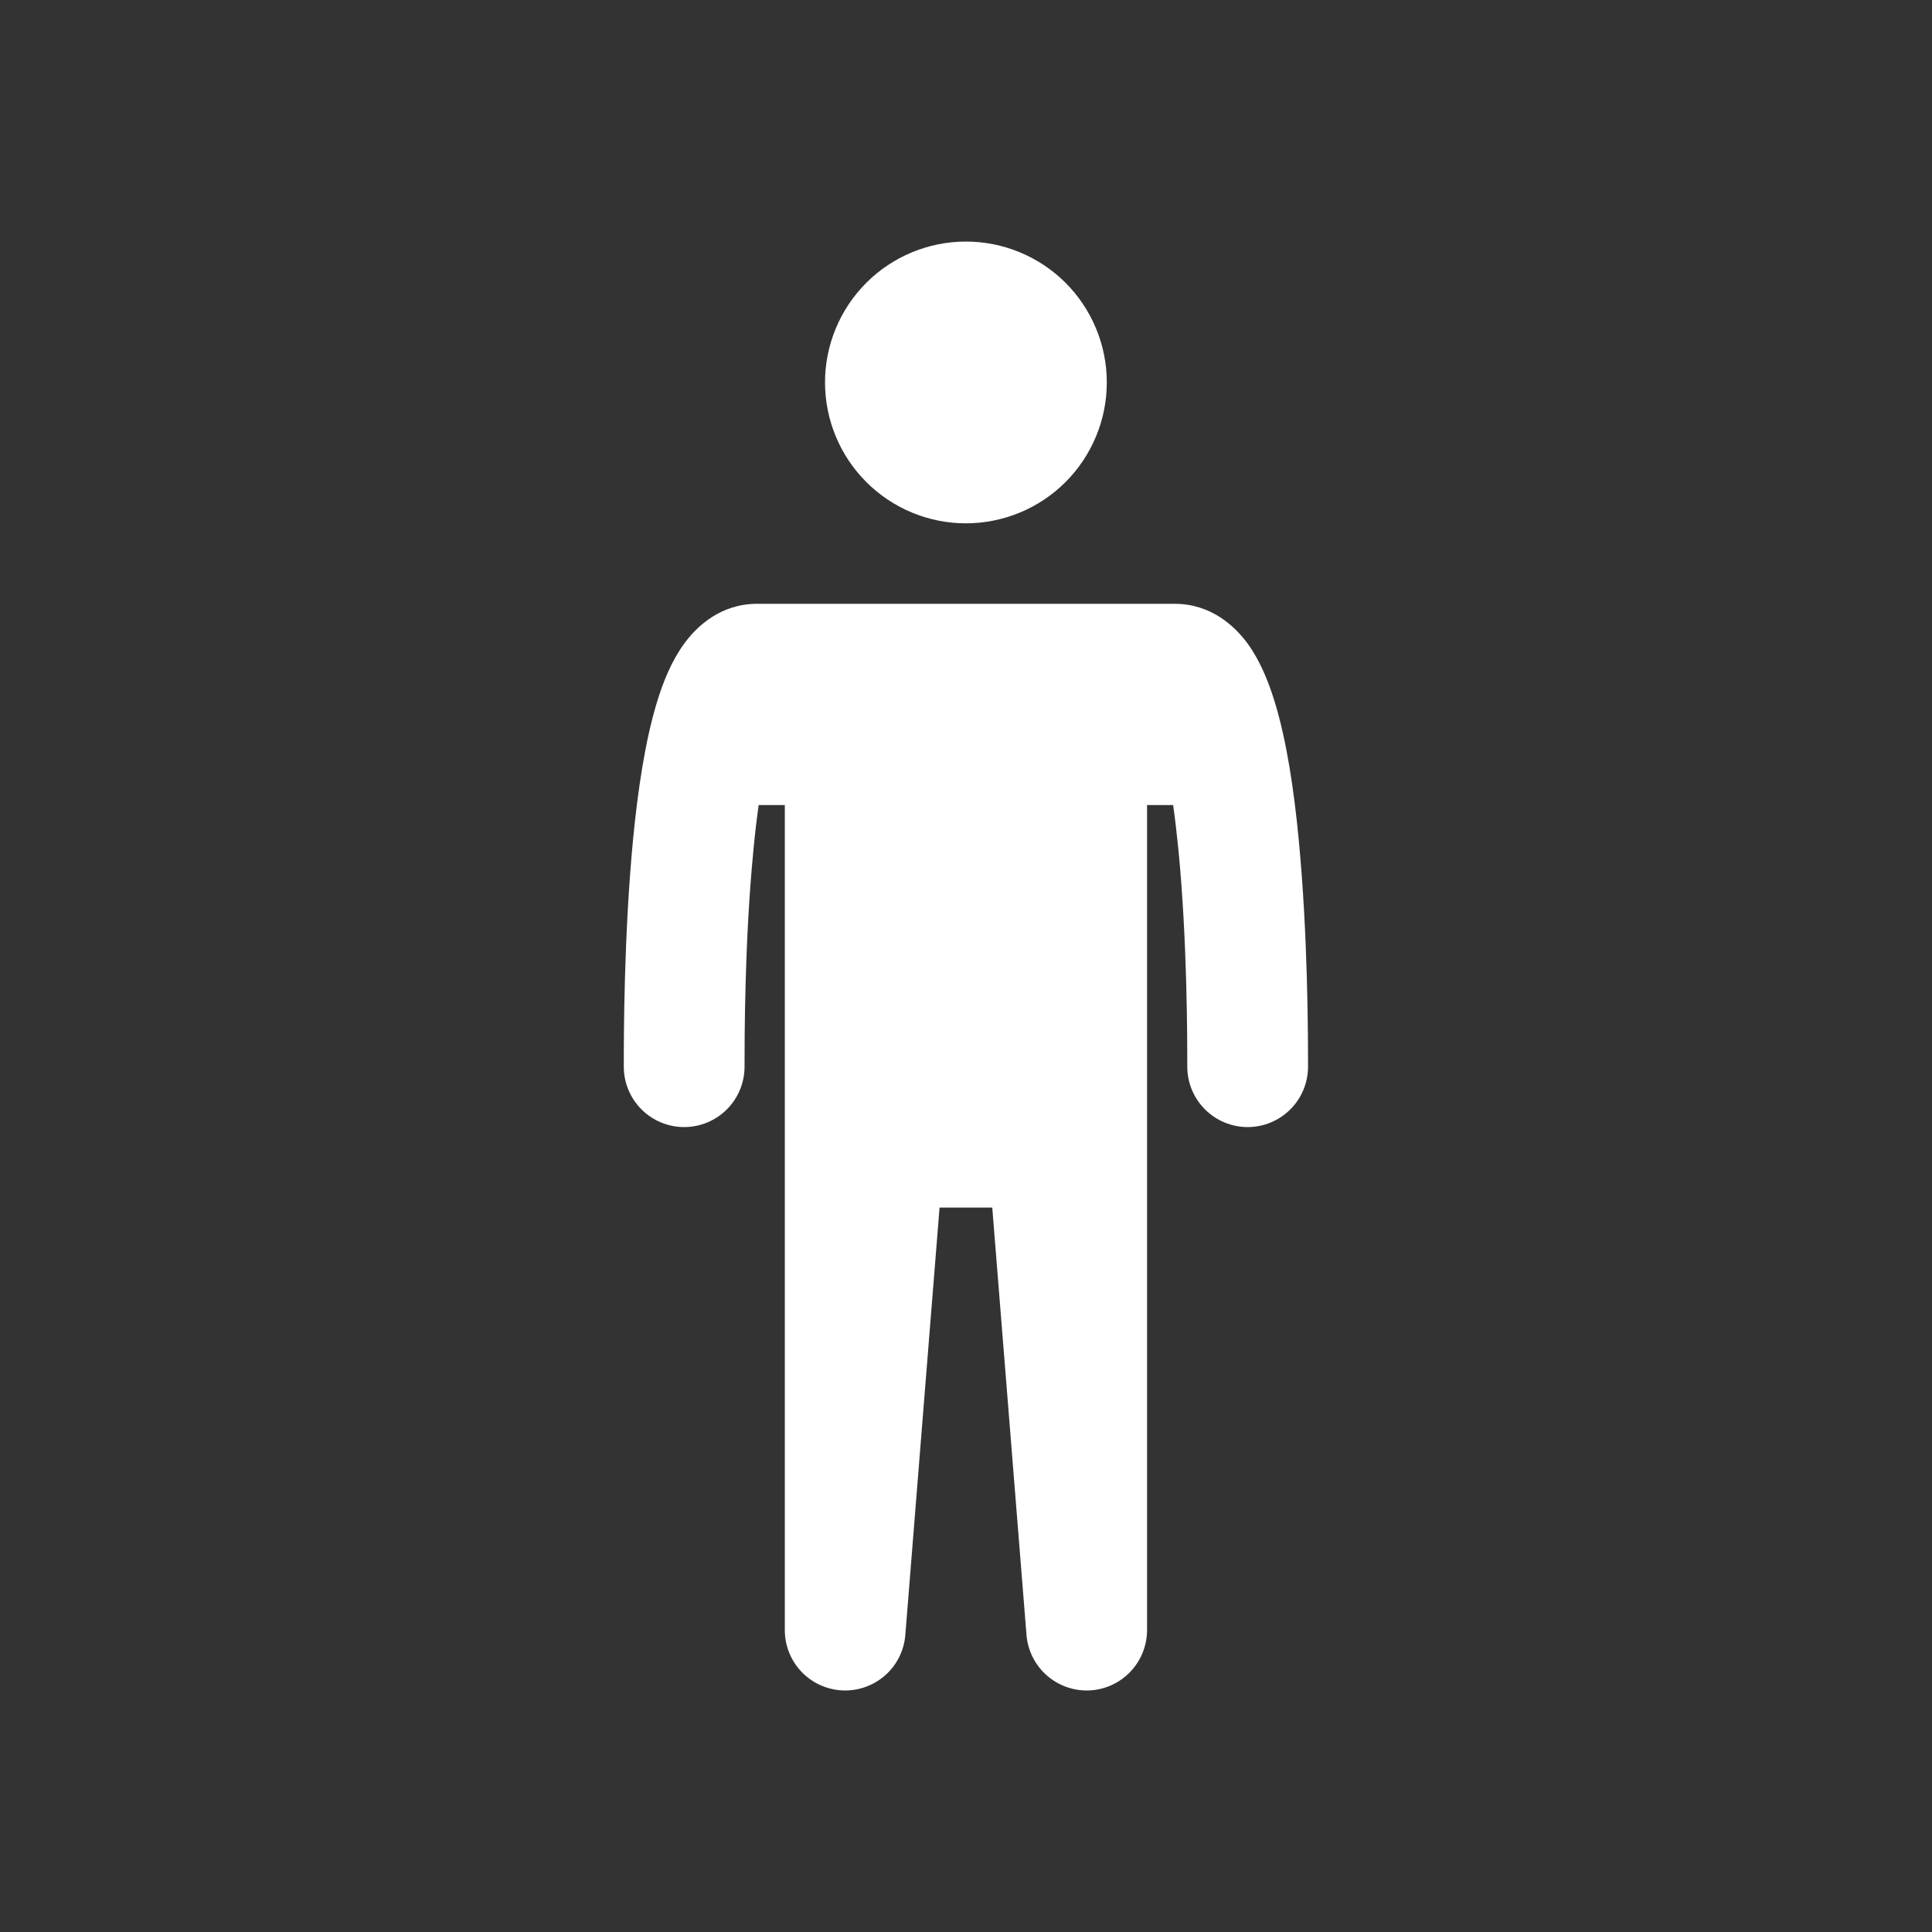 <svg width="32" height="32" viewBox="0 0 32 32" fill="none" xmlns="http://www.w3.org/2000/svg">
<rect x="0" y="0" width="32" height="32" fill="#333333" stroke="none"/>
<path fill-rule="evenodd" clip-rule="evenodd" d="M15.999 8.668C16.305 8.668 16.608 8.607 16.892 8.49C17.175 8.373 17.432 8.201 17.649 7.984C17.865 7.768 18.037 7.51 18.154 7.227C18.272 6.944 18.332 6.641 18.332 6.334C18.332 6.028 18.272 5.724 18.154 5.441C18.037 5.158 17.865 4.901 17.649 4.684C17.432 4.468 17.175 4.296 16.892 4.179C16.608 4.061 16.305 4.001 15.999 4.001C15.38 4.001 14.786 4.247 14.349 4.684C13.911 5.122 13.665 5.715 13.665 6.334C13.665 6.953 13.911 7.547 14.349 7.984C14.786 8.422 15.38 8.668 15.999 8.668ZM19.431 13.334C19.464 13.569 19.493 13.82 19.519 14.082C19.665 15.579 19.665 17.201 19.665 17.668C19.665 17.933 19.771 18.187 19.958 18.375C20.146 18.562 20.4 18.668 20.665 18.668C20.931 18.668 21.185 18.562 21.372 18.375C21.56 18.187 21.665 17.933 21.665 17.668V17.663C21.665 17.192 21.665 15.487 21.509 13.888C21.433 13.095 21.312 12.268 21.111 11.618C21.013 11.298 20.875 10.95 20.665 10.66C20.453 10.371 20.058 10.001 19.458 10.001H12.539C11.938 10.001 11.543 10.371 11.332 10.661C11.121 10.95 10.983 11.298 10.885 11.618C10.685 12.268 10.564 13.096 10.487 13.888C10.332 15.487 10.332 17.192 10.332 17.663V17.668C10.332 17.933 10.437 18.187 10.625 18.375C10.812 18.562 11.067 18.668 11.332 18.668C11.597 18.668 11.852 18.562 12.039 18.375C12.227 18.187 12.332 17.933 12.332 17.668C12.332 17.201 12.332 15.579 12.479 14.082C12.503 13.82 12.533 13.569 12.566 13.334H12.999V27.001C12.999 27.259 13.099 27.507 13.278 27.693C13.457 27.879 13.701 27.988 13.959 27.999C14.216 28.009 14.468 27.919 14.662 27.748C14.855 27.577 14.974 27.338 14.995 27.081L15.562 20.001H16.435L17.002 27.081C17.023 27.338 17.143 27.577 17.336 27.748C17.529 27.919 17.781 28.009 18.039 27.999C18.297 27.988 18.54 27.879 18.719 27.693C18.898 27.507 18.998 27.259 18.999 27.001V13.334H19.431Z" fill="white"/>
</svg>
